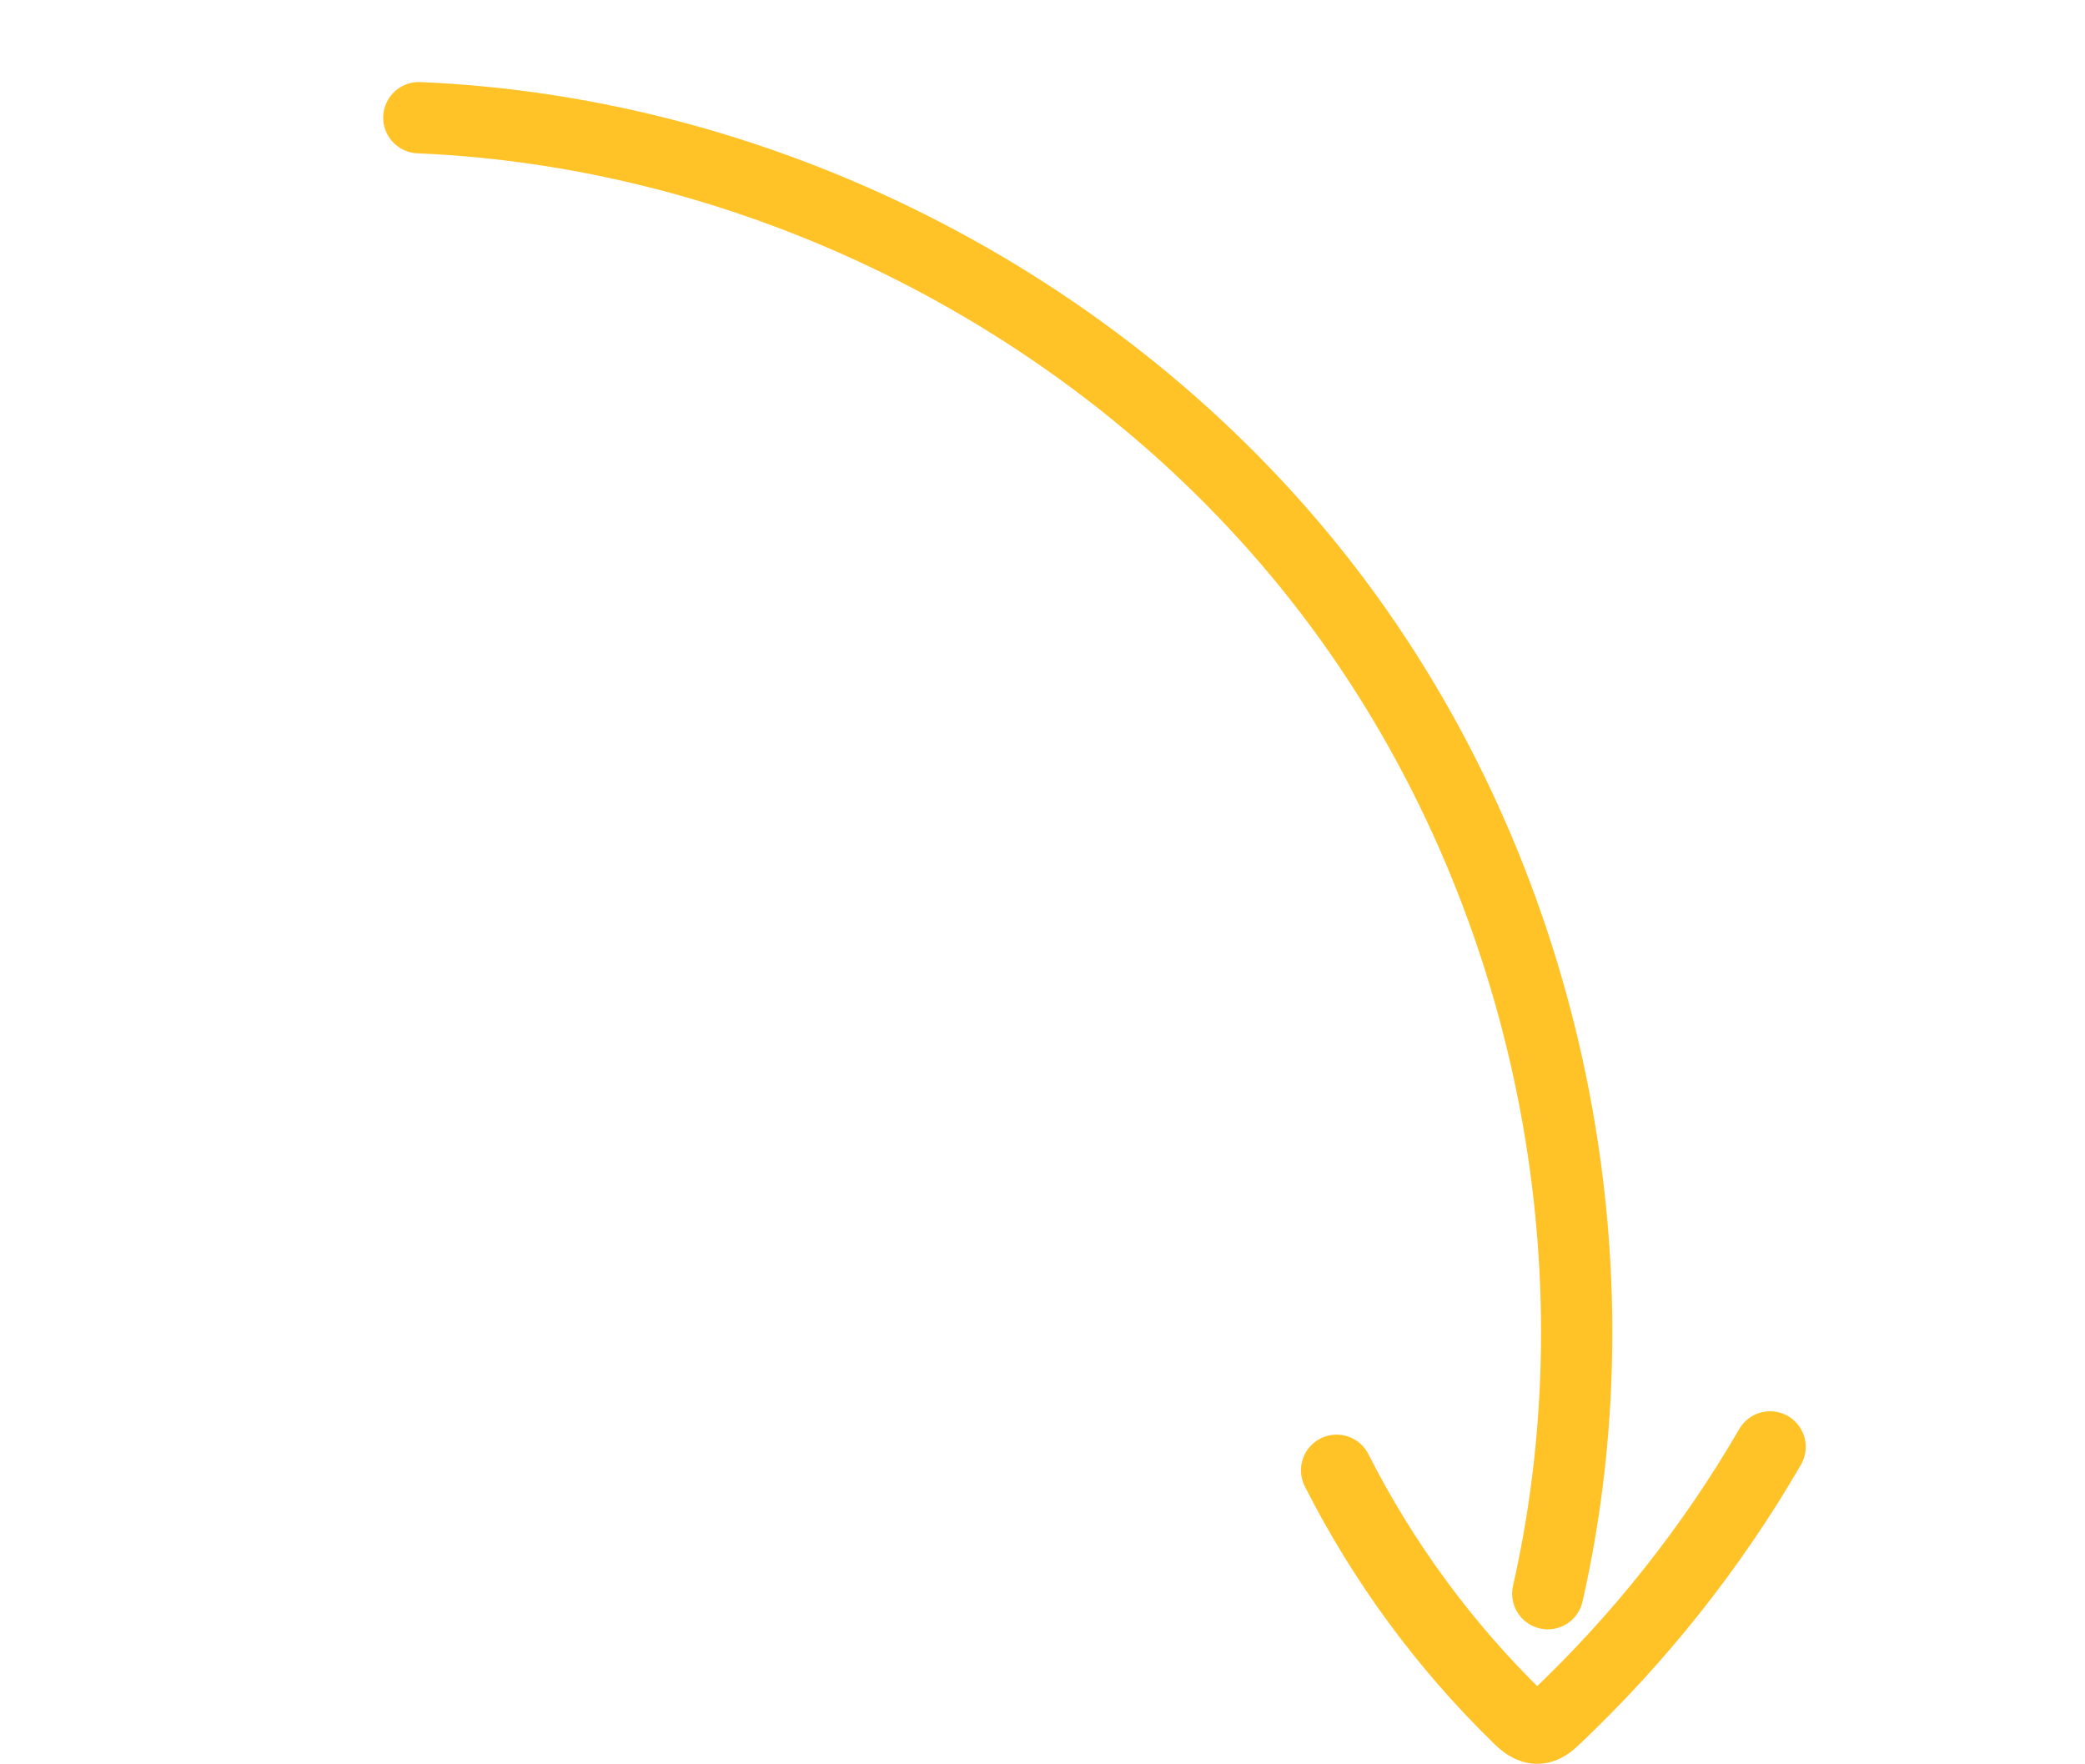 <svg width="117" height="99" viewBox="0 0 117 99" fill="none" xmlns="http://www.w3.org/2000/svg">
<g id="Group 39">
<path id="Vector" d="M23.504 6.604C43.311 7.434 62.534 17.438 74.573 33.179C86.612 48.919 91.234 70.093 86.854 89.425" stroke="#FFC227" stroke-width="4" stroke-miterlimit="10" stroke-linecap="round" stroke-linejoin="round"/>
<path id="Vector_2" d="M99.329 81.189C96.066 86.82 91.973 91.972 87.24 96.442C86.978 96.688 86.682 96.95 86.321 96.97C85.881 97.004 85.504 96.678 85.191 96.366C81.066 92.349 77.611 87.648 75.004 82.5" stroke="#FFC227" stroke-width="4" stroke-miterlimit="10" stroke-linecap="round" stroke-linejoin="round"/>
</g>
</svg>
